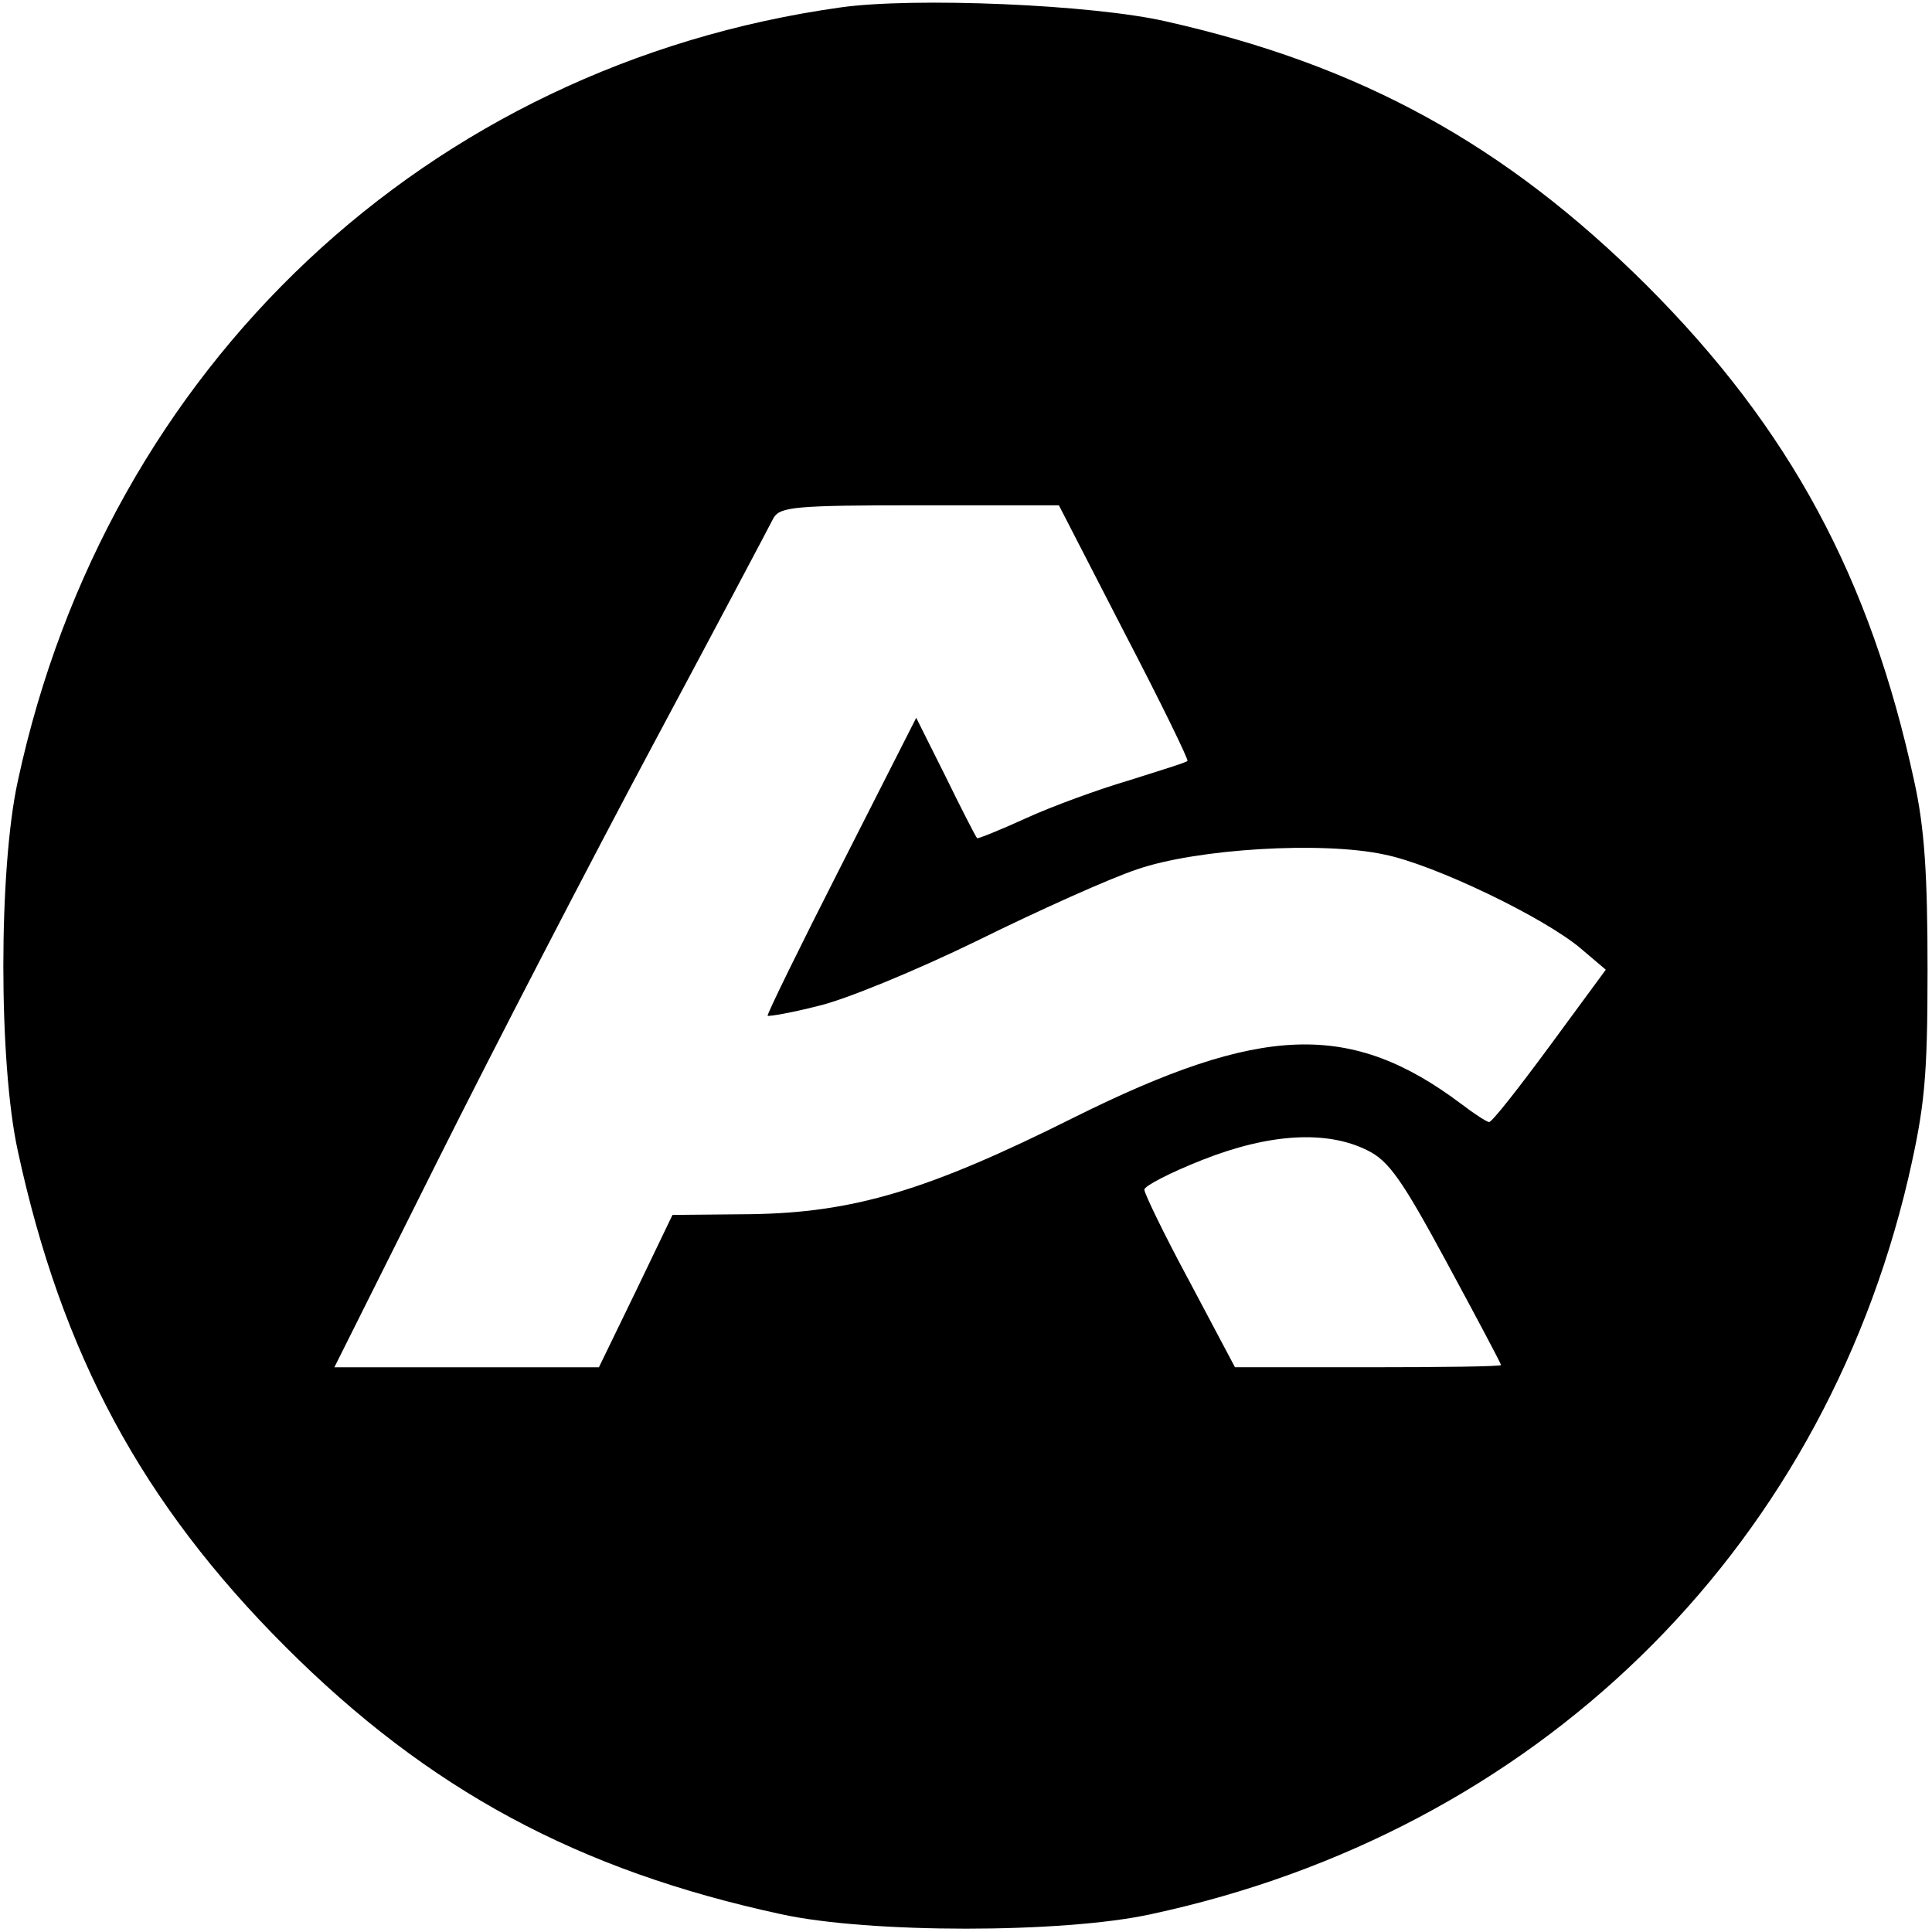 <?xml version="1.0" standalone="no"?>
<!DOCTYPE svg PUBLIC "-//W3C//DTD SVG 20010904//EN"
 "http://www.w3.org/TR/2001/REC-SVG-20010904/DTD/svg10.dtd">
<svg version="1.0" xmlns="http://www.w3.org/2000/svg"
 width="260pt" height="260pt" viewBox="0 0 260 260"
 preserveAspectRatio="xMidYMid meet">
<g transform="translate(0,260) scale(0.1,-0.1)"
fill="#000000" stroke="none">
<path d="M1131 2590 c-556 -78 -987 -483 -1107 -1041 -26 -118 -26 -380 0
-498 59 -273 167 -474 360 -667 193 -193 394 -301 667 -360 118 -26 380 -26
498 0 517 111 900 484 1019 990 22 96 26 134 26 281 0 128 -4 191 -18 254 -59
273 -167 474 -360 667 -190 189 -384 296 -646 355 -99 23 -340 33 -439 19z
m382 -841 c49 -94 87 -172 85 -173 -1 -2 -37 -13 -78 -26 -41 -12 -104 -35
-139 -51 -35 -16 -65 -28 -66 -27 -2 2 -21 39 -42 82 l-40 80 -101 -199 c-56
-110 -100 -200 -99 -202 2 -1 32 4 67 13 36 8 133 48 215 88 83 41 179 84 215
96 81 28 250 38 333 20 66 -13 216 -85 265 -127 l33 -28 -75 -102 c-42 -57
-78 -103 -82 -103 -3 0 -20 11 -37 24 -149 112 -269 108 -522 -18 -196 -98
-296 -128 -435 -130 l-105 -1 -49 -102 -50 -103 -178 0 -178 0 139 278 c76
152 207 405 291 562 84 157 156 293 161 303 9 15 29 17 197 17 l187 0 88 -171z
m327 -697 c29 -14 47 -40 107 -151 40 -74 73 -136 73 -138 0 -2 -81 -3 -179
-3 l-179 0 -61 115 c-34 63 -61 119 -61 124 0 5 35 23 78 40 91 36 168 40 222
13z"/>
</g>
</svg>
